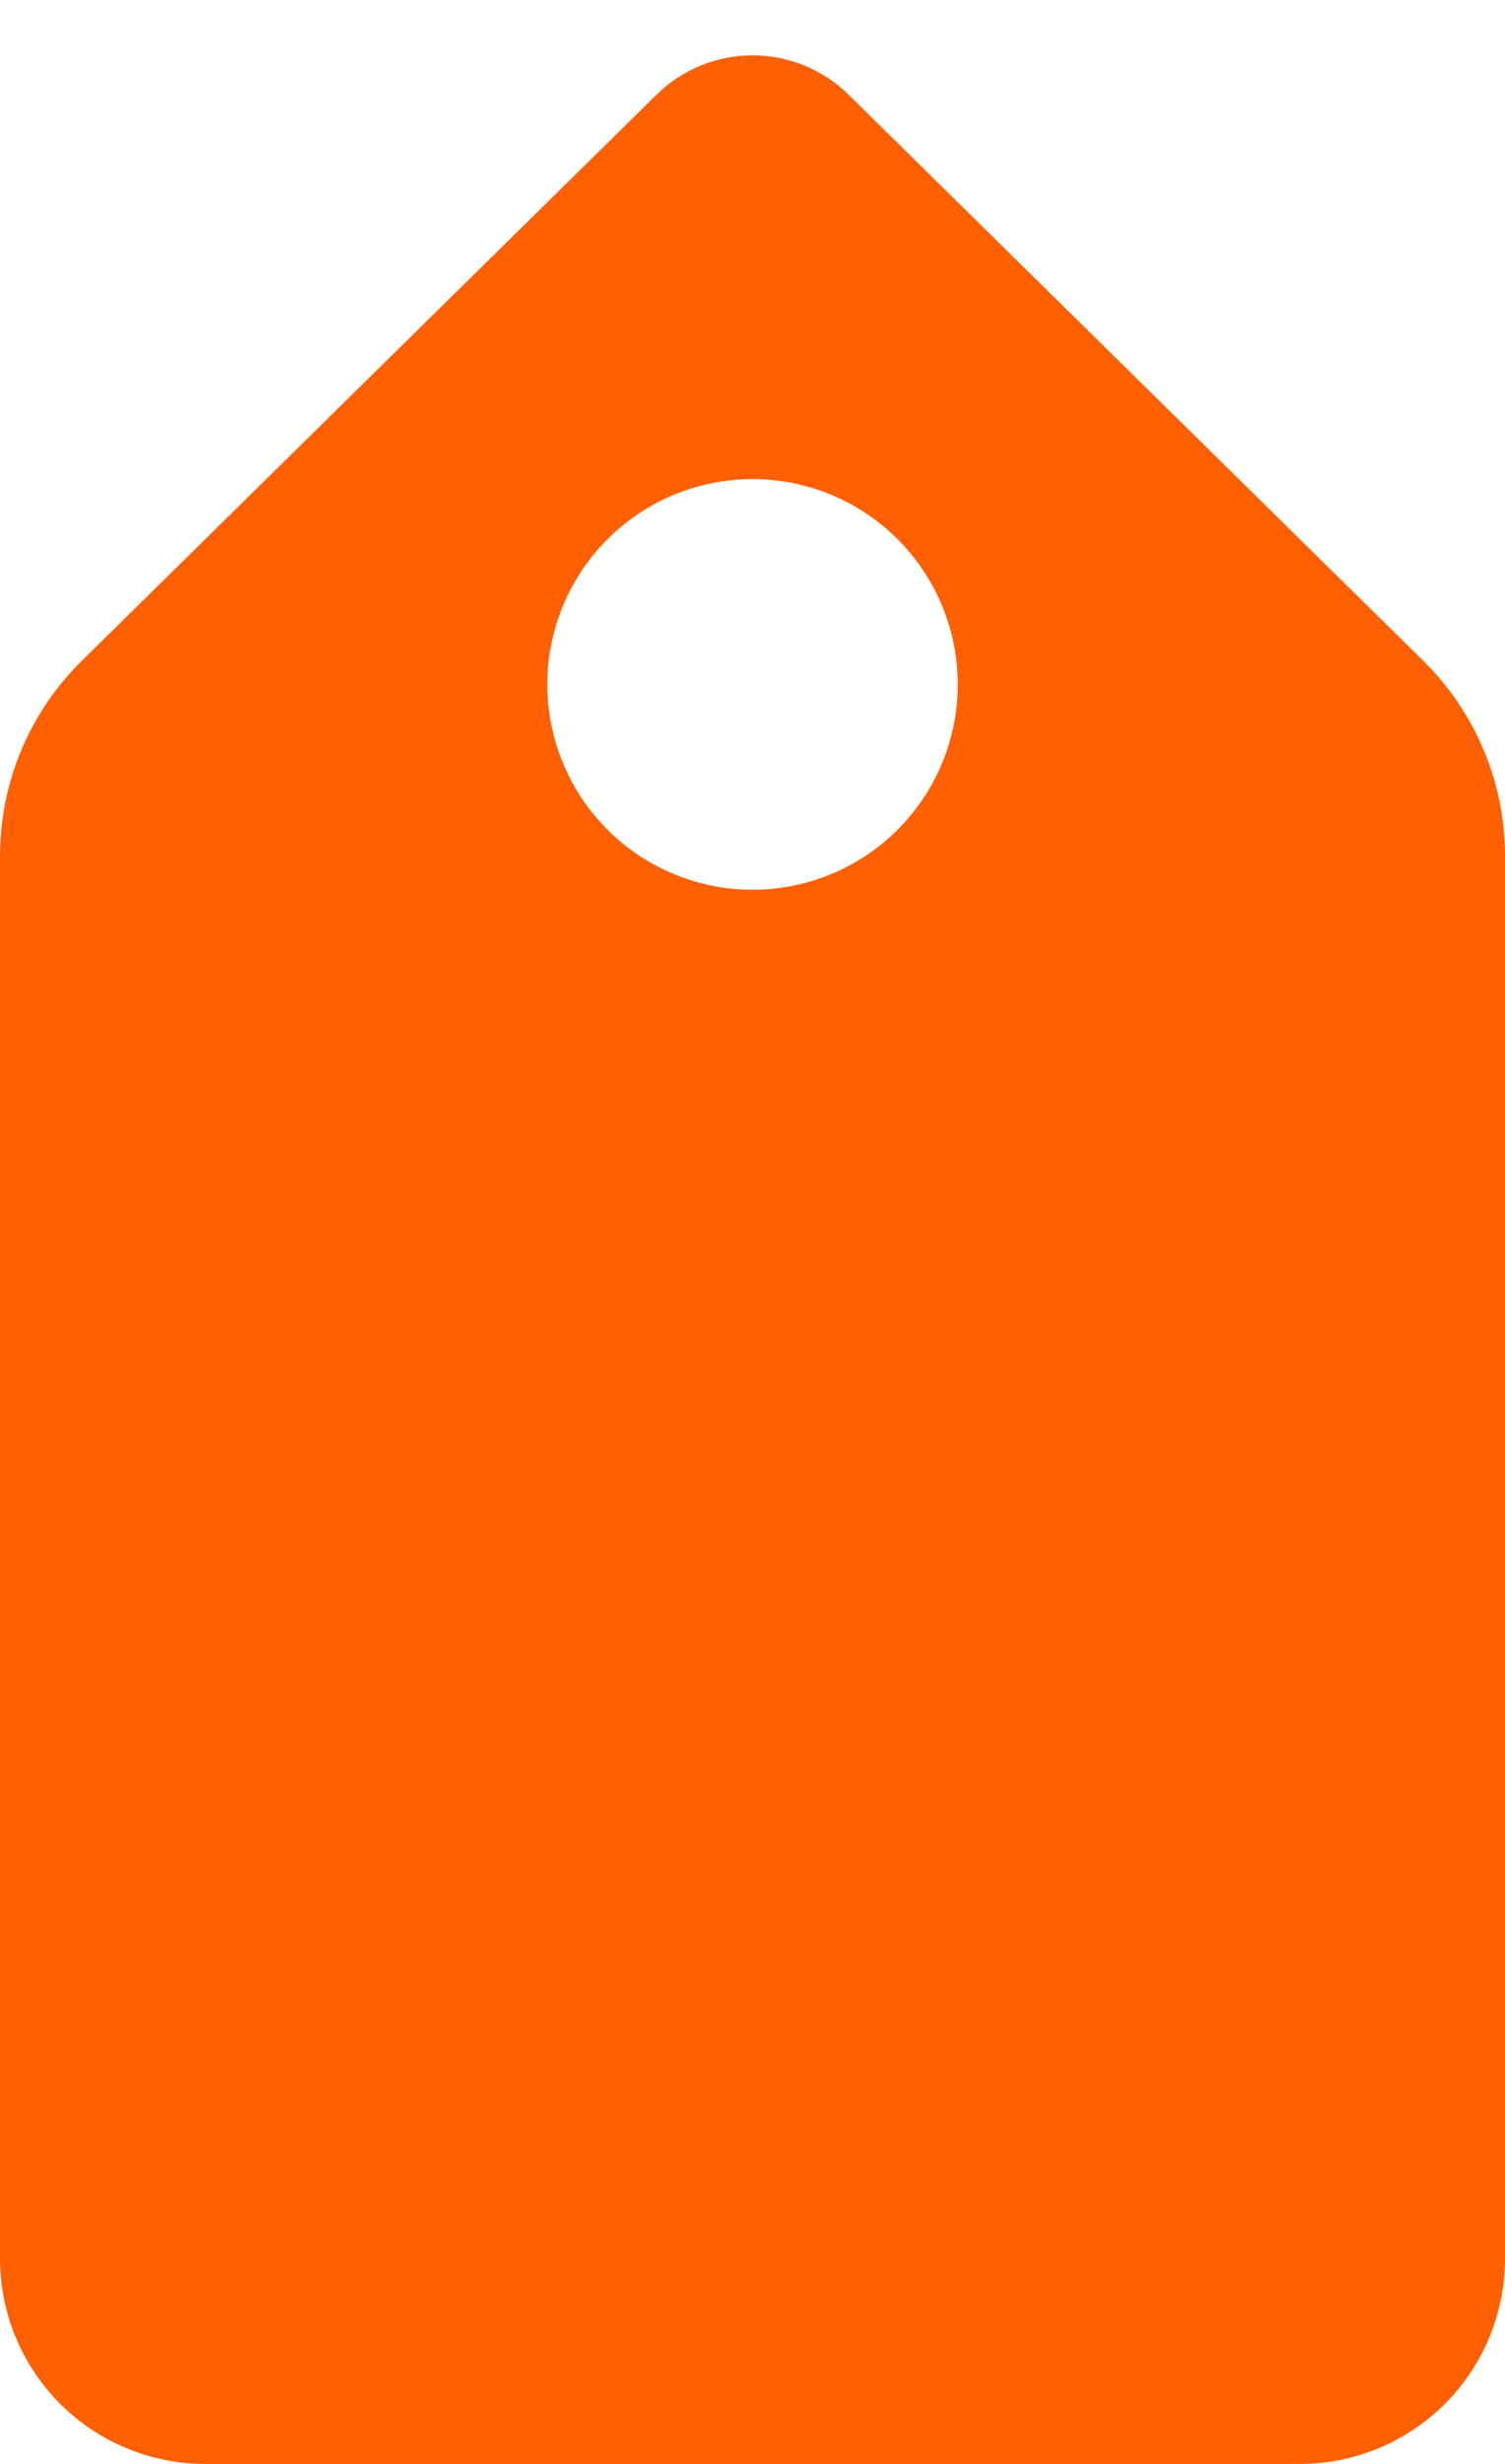 <svg width="22" height="36" viewBox="0 0 22 36" fill="none" xmlns="http://www.w3.org/2000/svg">
<path d="M12.4 1.38L20.8 9.65C21.179 10.022 21.48 10.465 21.686 10.955C21.893 11.444 21.999 11.969 22 12.5V33C22 33.796 21.684 34.559 21.121 35.122C20.559 35.684 19.796 36 19 36H3C2.204 36 1.441 35.684 0.879 35.122C0.316 34.559 0 33.796 0 33V12.5C0.001 11.969 0.107 11.444 0.313 10.955C0.519 10.465 0.821 10.022 1.2 9.65L9.6 1.38C9.974 1.014 10.476 0.809 11 0.809C11.524 0.809 12.026 1.014 12.4 1.38ZM11 7C10.204 7 9.441 7.316 8.879 7.879C8.316 8.442 8 9.205 8 10C8 10.796 8.316 11.559 8.879 12.122C9.441 12.684 10.204 13 11 13C11.796 13 12.559 12.684 13.121 12.122C13.684 11.559 14 10.796 14 10C14 9.205 13.684 8.442 13.121 7.879C12.559 7.316 11.796 7 11 7Z" fill="#FF6004"/>
</svg>
